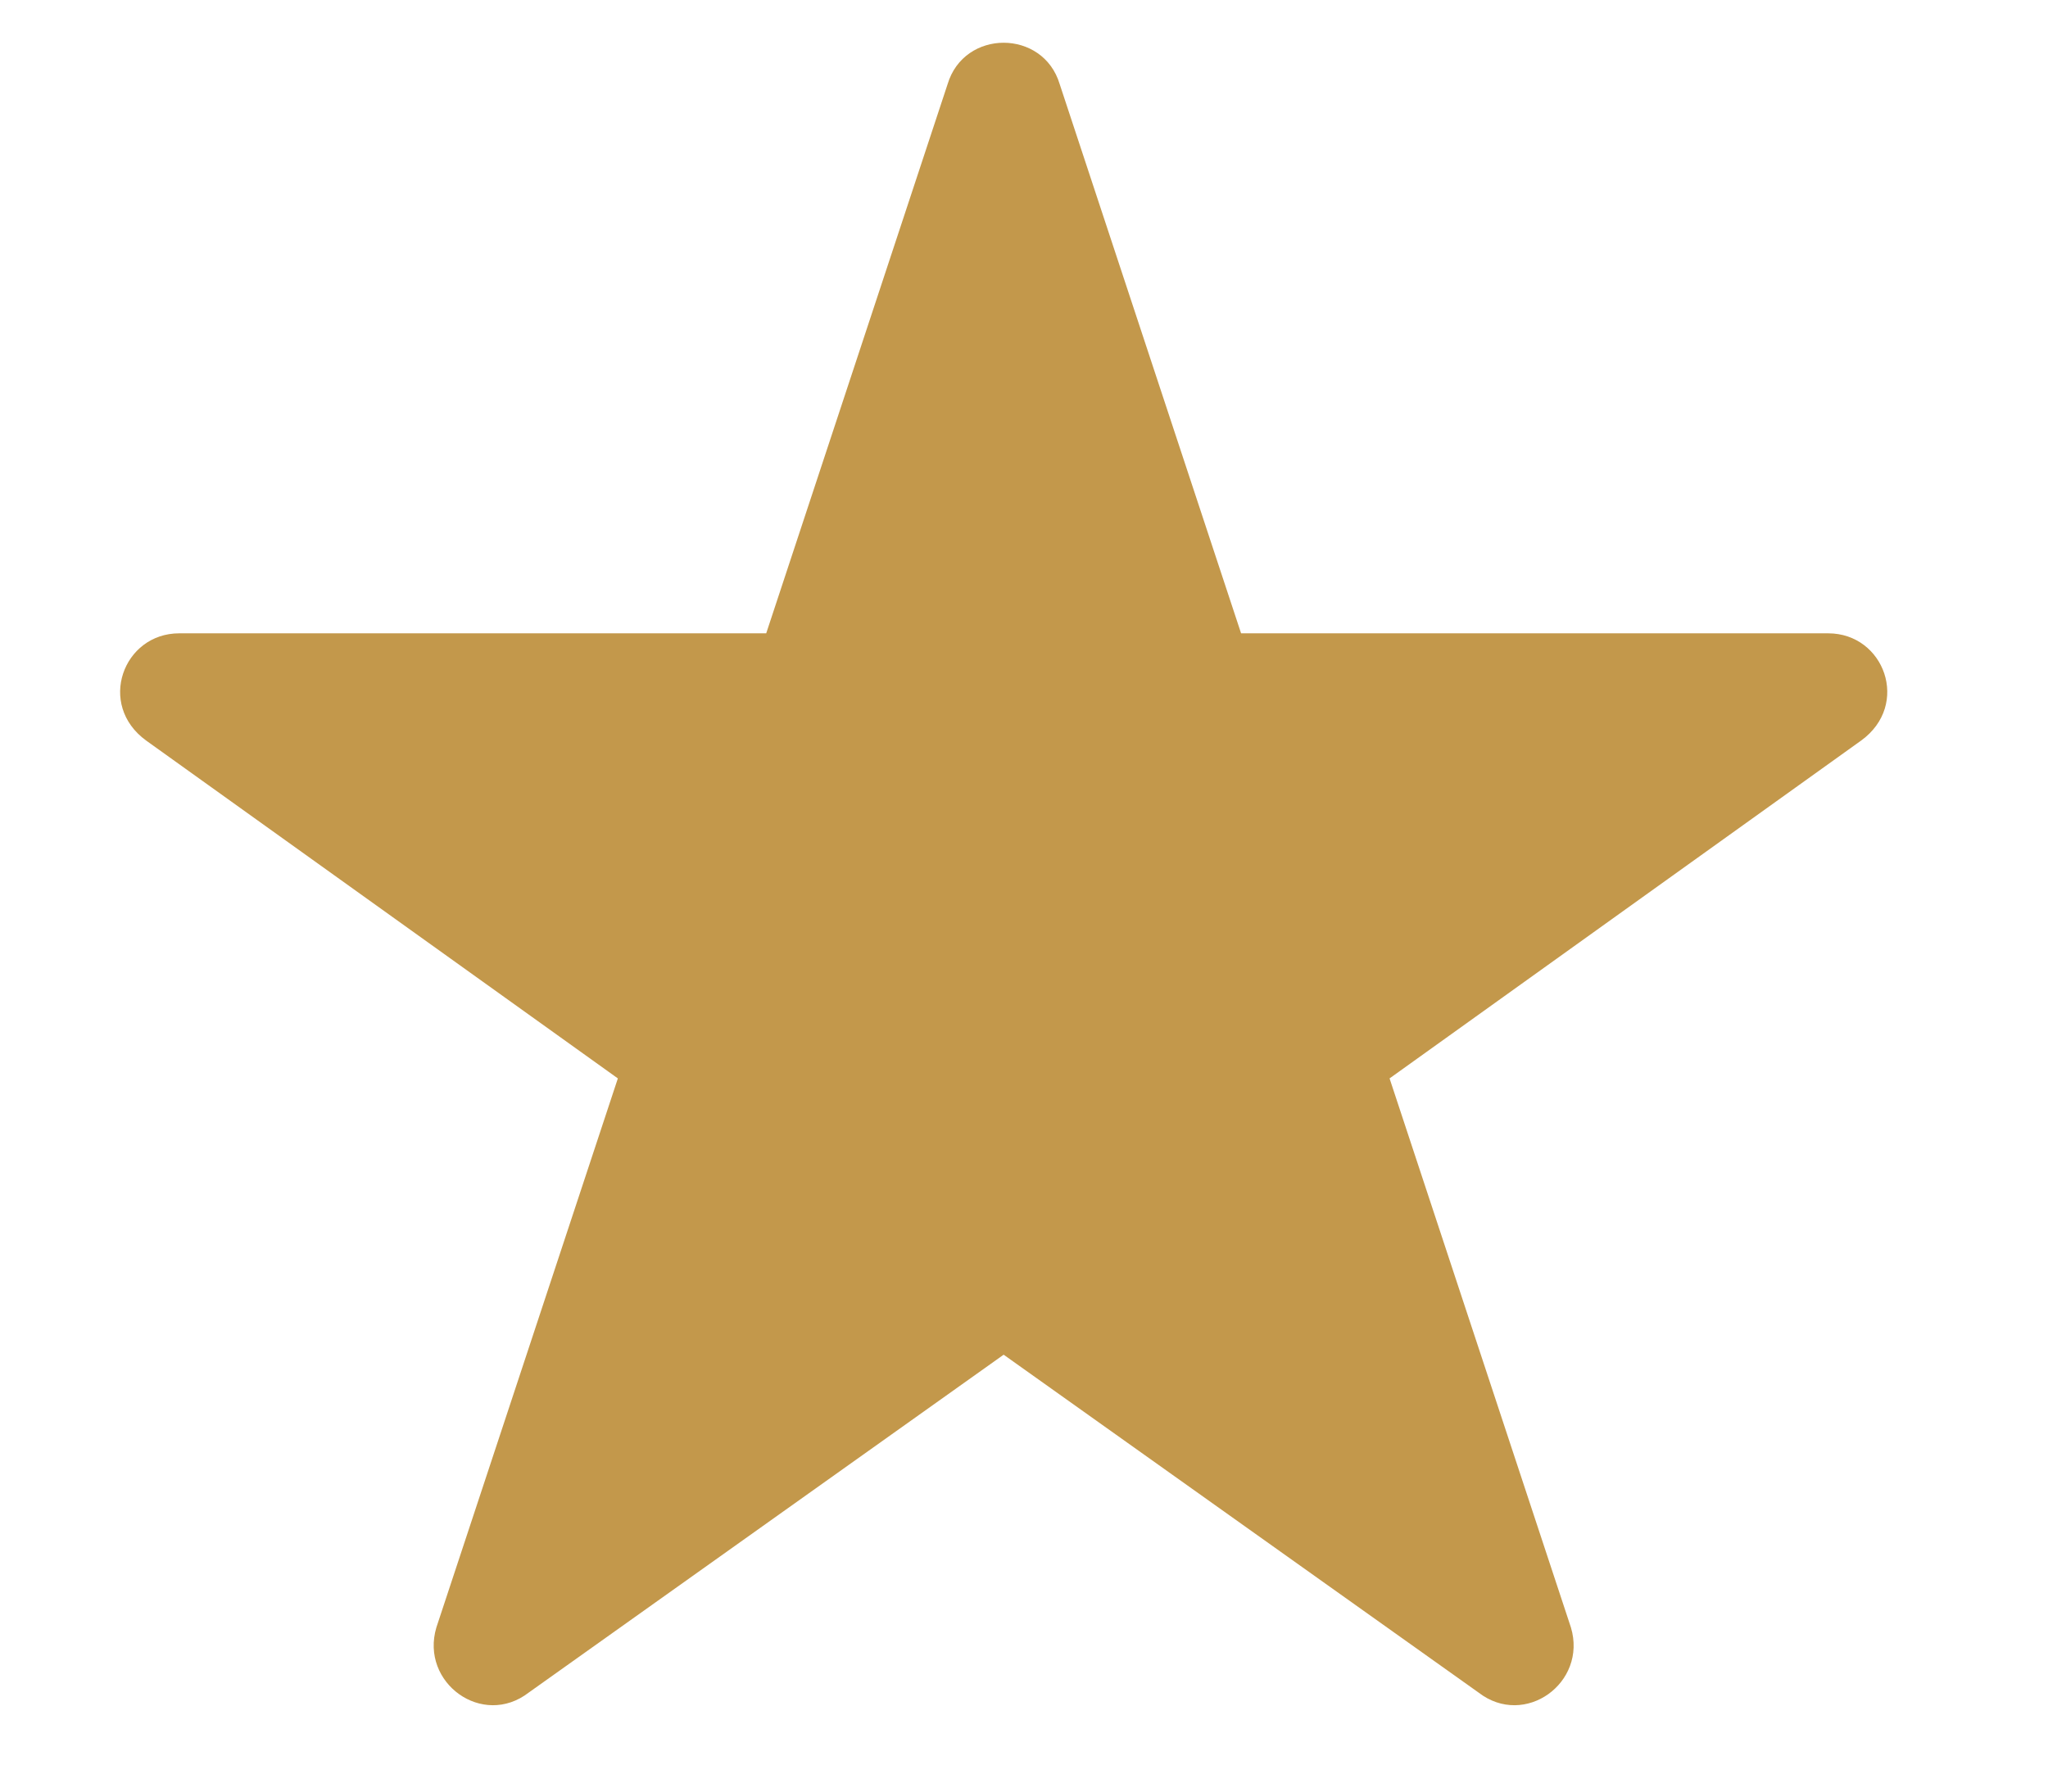 <svg width="16" height="14" viewBox="0 0 16 14" fill="none" xmlns="http://www.w3.org/2000/svg">
<g clip-path="url(#clip0_915_424)">
<path d="M8.279 0.658L9.696 4.949H14.283C14.721 4.949 14.927 5.507 14.54 5.787L10.856 8.427L12.273 12.718C12.402 13.15 11.912 13.505 11.551 13.226L7.841 10.586L4.131 13.226C3.77 13.505 3.281 13.15 3.409 12.718L4.827 8.427L1.142 5.787C0.756 5.507 0.962 4.949 1.4 4.949H5.986L7.403 0.658C7.532 0.226 8.15 0.226 8.279 0.658Z" fill="#C3984B"/>
</g>
<defs>
<clipPath id="clip0_915_424">
<rect width="14.841" height="13" fill="white" transform="translate(0.421 0.328)"/>
</clipPath>
</defs>
</svg>
